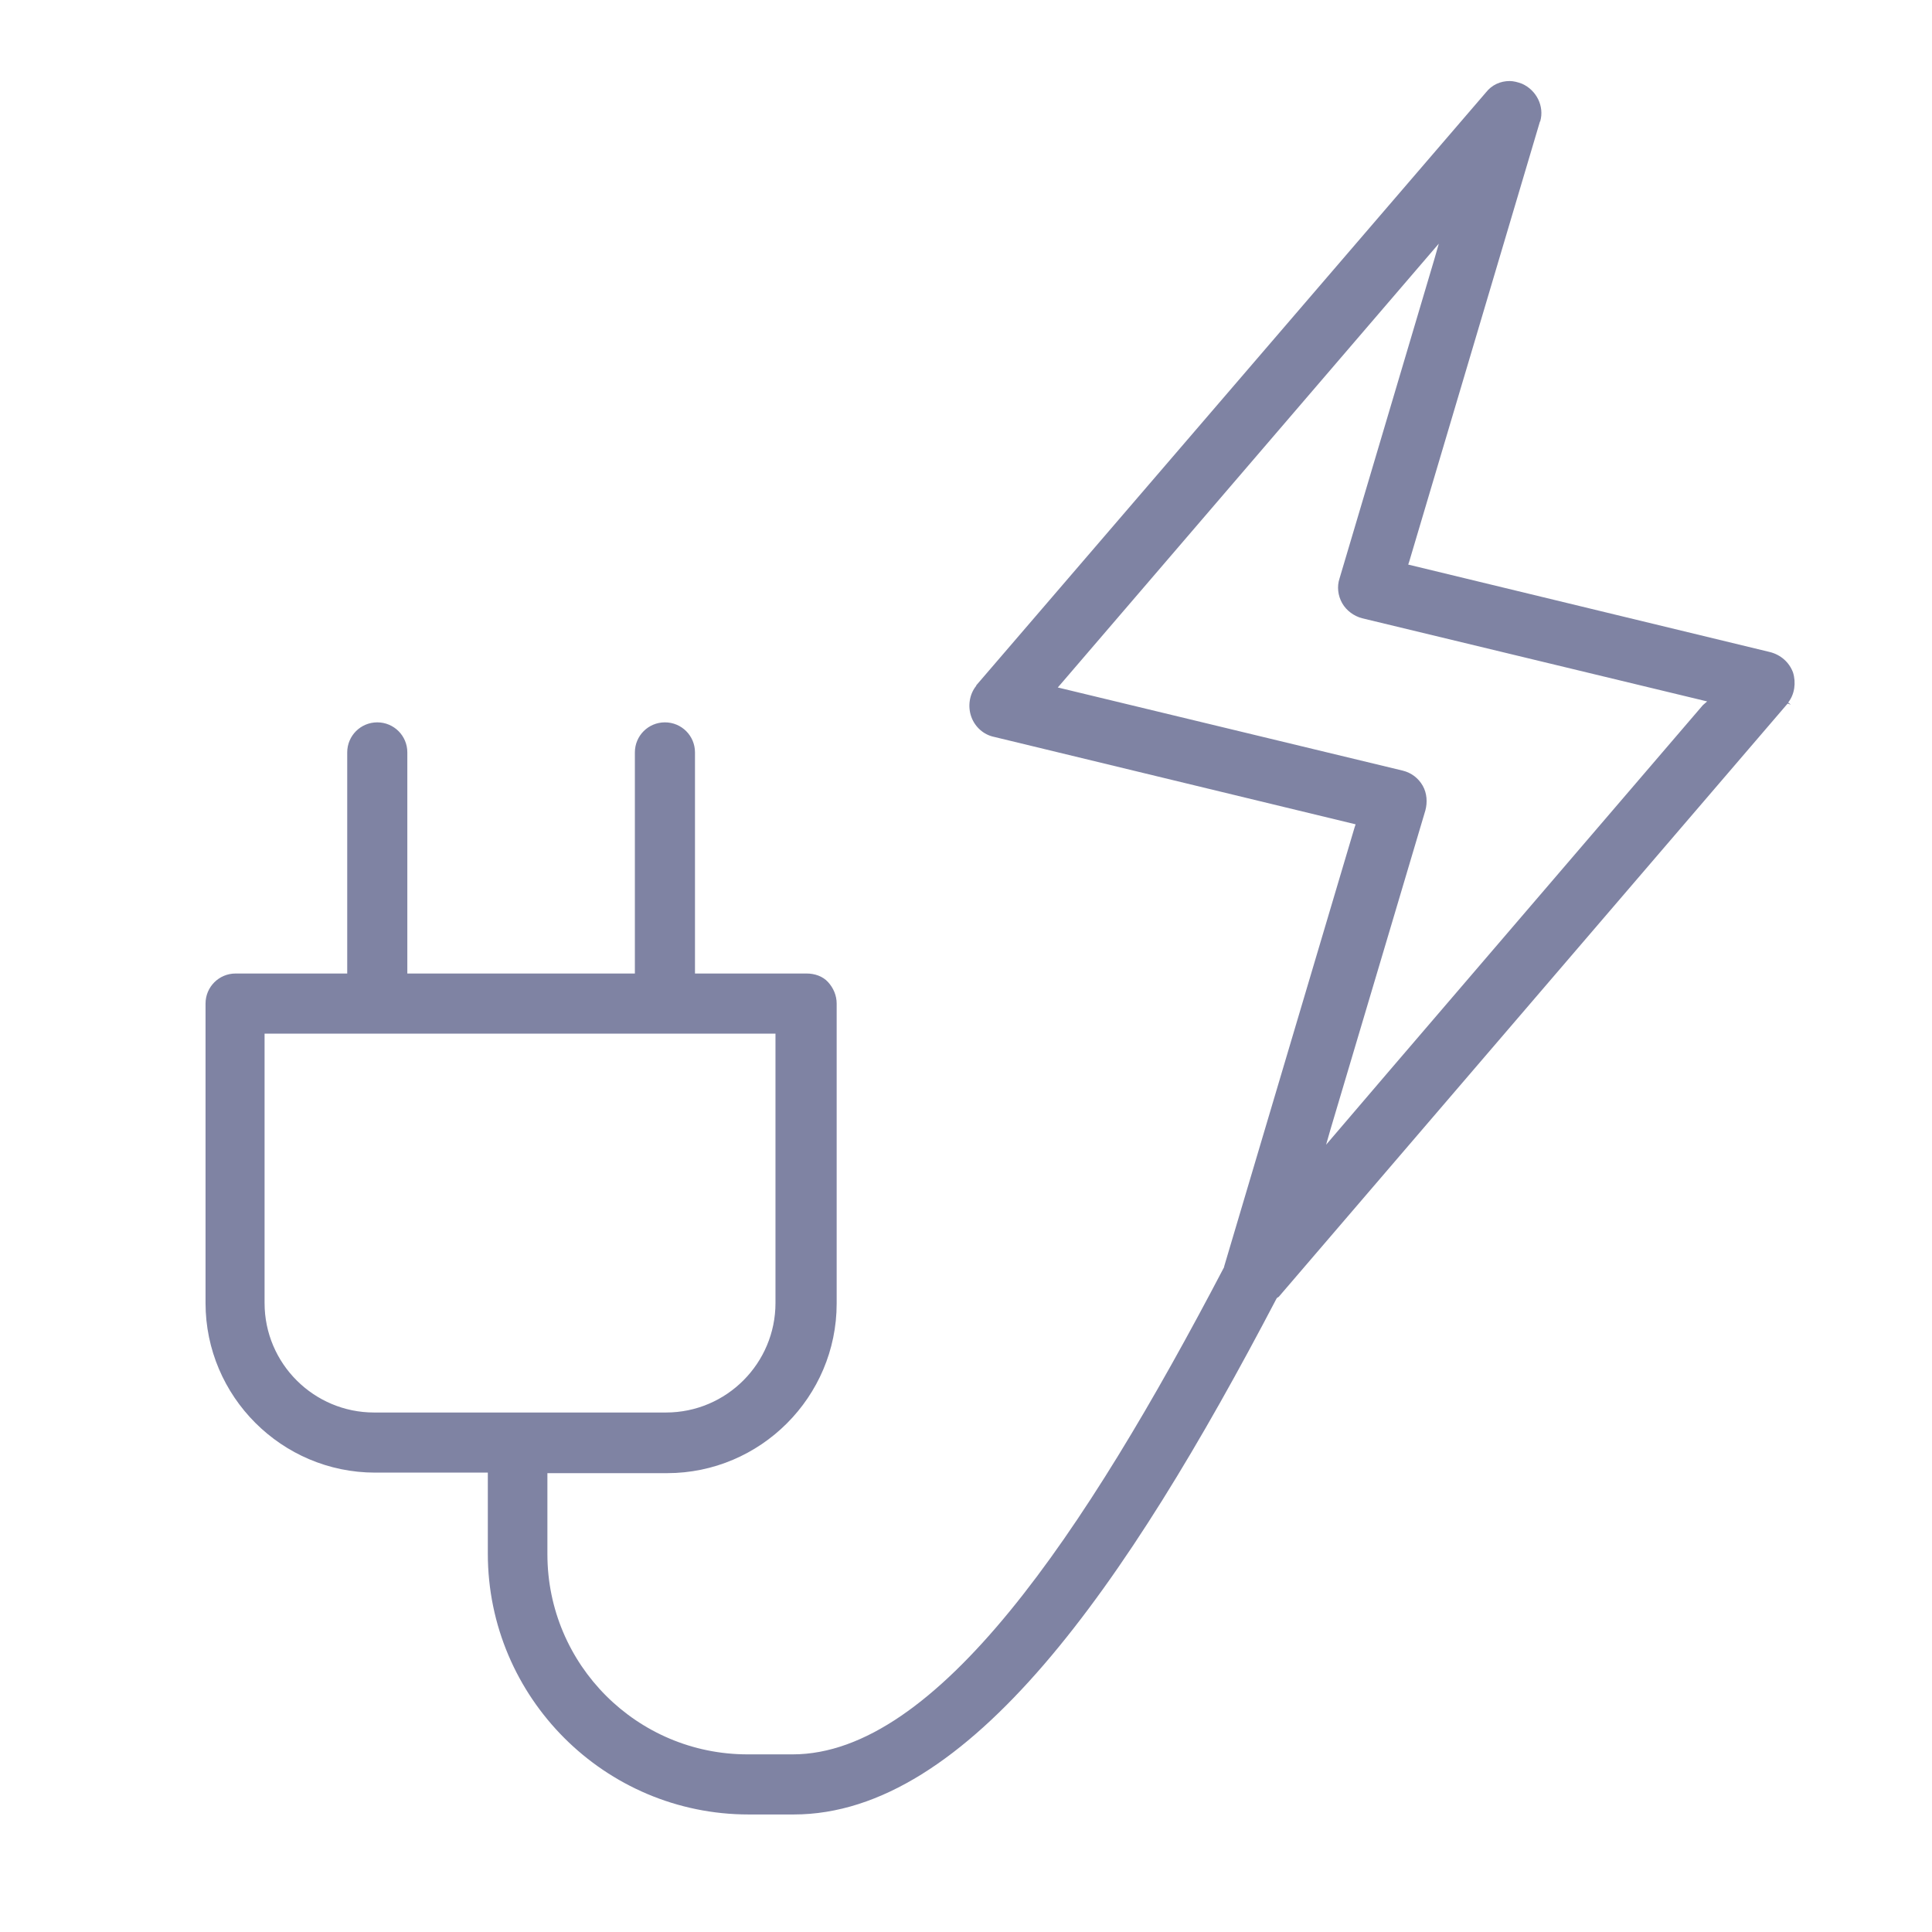 <?xml version="1.0" encoding="utf-8"?>
<!-- Generator: Adobe Illustrator 25.1.0, SVG Export Plug-In . SVG Version: 6.00 Build 0)  -->
<svg version="1.1" xmlns="http://www.w3.org/2000/svg" xmlns:xlink="http://www.w3.org/1999/xlink" x="0px" y="0px"
	 viewBox="0 0 36 36" style="enable-background:new 0 0 36 36;" xml:space="preserve">
<style type="text/css">
	.st0{fill:none;}
	.st1{fill:#7F83A3;}
	.st2{display:none;fill:#7F83A3;}
</style>
<g id="Layer_2">
</g>
<g id="Layer_1">
	<rect class="st0" width="36" height="36"/>
	<g>
		<polygon class="st0" points="32.86,14.2 32.86,14.2 32.86,14.2 		"/>
		<polygon class="st1" points="32.85,14.21 32.85,14.21 32.85,14.21 		"/>
	</g>
	<g>
		<path class="st2" d="M32.77,13.71c-0.07-0.18-0.22-0.32-0.41-0.37l-6.77-1.63l0.03-0.09l2.43-8.18c0,0,0-0.01,0.01-0.02
			c0.07-0.27-0.07-0.55-0.33-0.67c-0.07-0.03-0.15-0.05-0.22-0.05c-0.16,0-0.32,0.07-0.42,0.2l-9.47,11.04c0,0-0.01,0.01-0.01,0.01
			l0,0.01c-0.12,0.16-0.16,0.37-0.09,0.55c0.07,0.18,0.22,0.31,0.41,0.36l6.77,1.63l-0.03,0.09l-2.43,8.18
			c-0.08,0.28,0.06,0.58,0.33,0.69c0.07,0.03,0.14,0.04,0.21,0.04c0.17,0,0.32-0.07,0.42-0.2l9.49-11.06
			C32.8,14.11,32.83,13.9,32.77,13.71z M31.13,14.33l-7.1,8.28l0.12-0.39l1.77-5.96c0.04-0.15,0.02-0.31-0.05-0.44
			c-0.08-0.13-0.21-0.23-0.35-0.26L19.04,14l0.09-0.11l7.1-8.28L26.12,6l-1.77,5.96c-0.04,0.15-0.03,0.31,0.05,0.44
			c0.08,0.13,0.21,0.23,0.35,0.27l6.47,1.56L31.13,14.33z"/>
	</g>
	<path class="st1" d="M33.41,12.53c-0.07-0.19-0.23-0.33-0.43-0.38l-6.74-1.63l0.02-0.06l2.43-8.18c0,0,0-0.01,0.01-0.02
		c0.08-0.28-0.07-0.58-0.34-0.7c-0.08-0.03-0.16-0.05-0.23-0.05c-0.17,0-0.33,0.07-0.44,0.21L18.2,12.76
		c-0.01,0.01-0.01,0.01-0.01,0.02c-0.13,0.16-0.16,0.39-0.09,0.58c0.07,0.19,0.23,0.33,0.42,0.37l6.74,1.63l-0.02,0.06l-2.43,8.18
		c0,0,0,0.01,0,0.01c-2.61,4.99-5.36,9.08-8.04,9.08h-0.84c-2.06,0-3.73-1.67-3.73-3.73v-1.51h2.23c1.74,0,3.16-1.42,3.16-3.16V18.7
		c0-0.15-0.06-0.29-0.16-0.4s-0.25-0.16-0.4-0.16l-2.08,0v-4.12c0-0.31-0.25-0.56-0.56-0.56s-0.56,0.25-0.56,0.56v4.12l-4.24,0
		v-4.12c0-0.31-0.25-0.56-0.56-0.56s-0.56,0.25-0.56,0.56v4.12l-2.08,0c-0.31,0-0.56,0.25-0.56,0.56v5.58
		c0,1.74,1.42,3.16,3.16,3.16h2.1v1.51c0,2.68,2.18,4.86,4.86,4.86h0.84c3.25,0,6.19-4.25,9-9.62c0.02-0.02,0.04-0.02,0.05-0.04
		l9.47-11.04l0.06,0.02v0l-0.05-0.04C33.44,12.94,33.47,12.72,33.41,12.53z M6.97,26.32c-1.12,0-2.04-0.91-2.04-2.04v-5.02h9.52
		v5.02c0,1.12-0.91,2.04-2.04,2.04H6.97z M31.73,13.14l-5.84,6.81l-1.18,1.38l0.08-0.28l1.11-3.73l0.66-2.22
		c0.04-0.15,0.03-0.32-0.05-0.46c-0.08-0.14-0.21-0.24-0.37-0.28l-6.43-1.55l0.07-0.08l7.03-8.19l-0.08,0.28l-1.77,5.96
		c-0.05,0.15-0.03,0.32,0.05,0.46c0.08,0.14,0.22,0.24,0.37,0.28l6.43,1.55L31.73,13.14z"/>
</g>
</svg>

